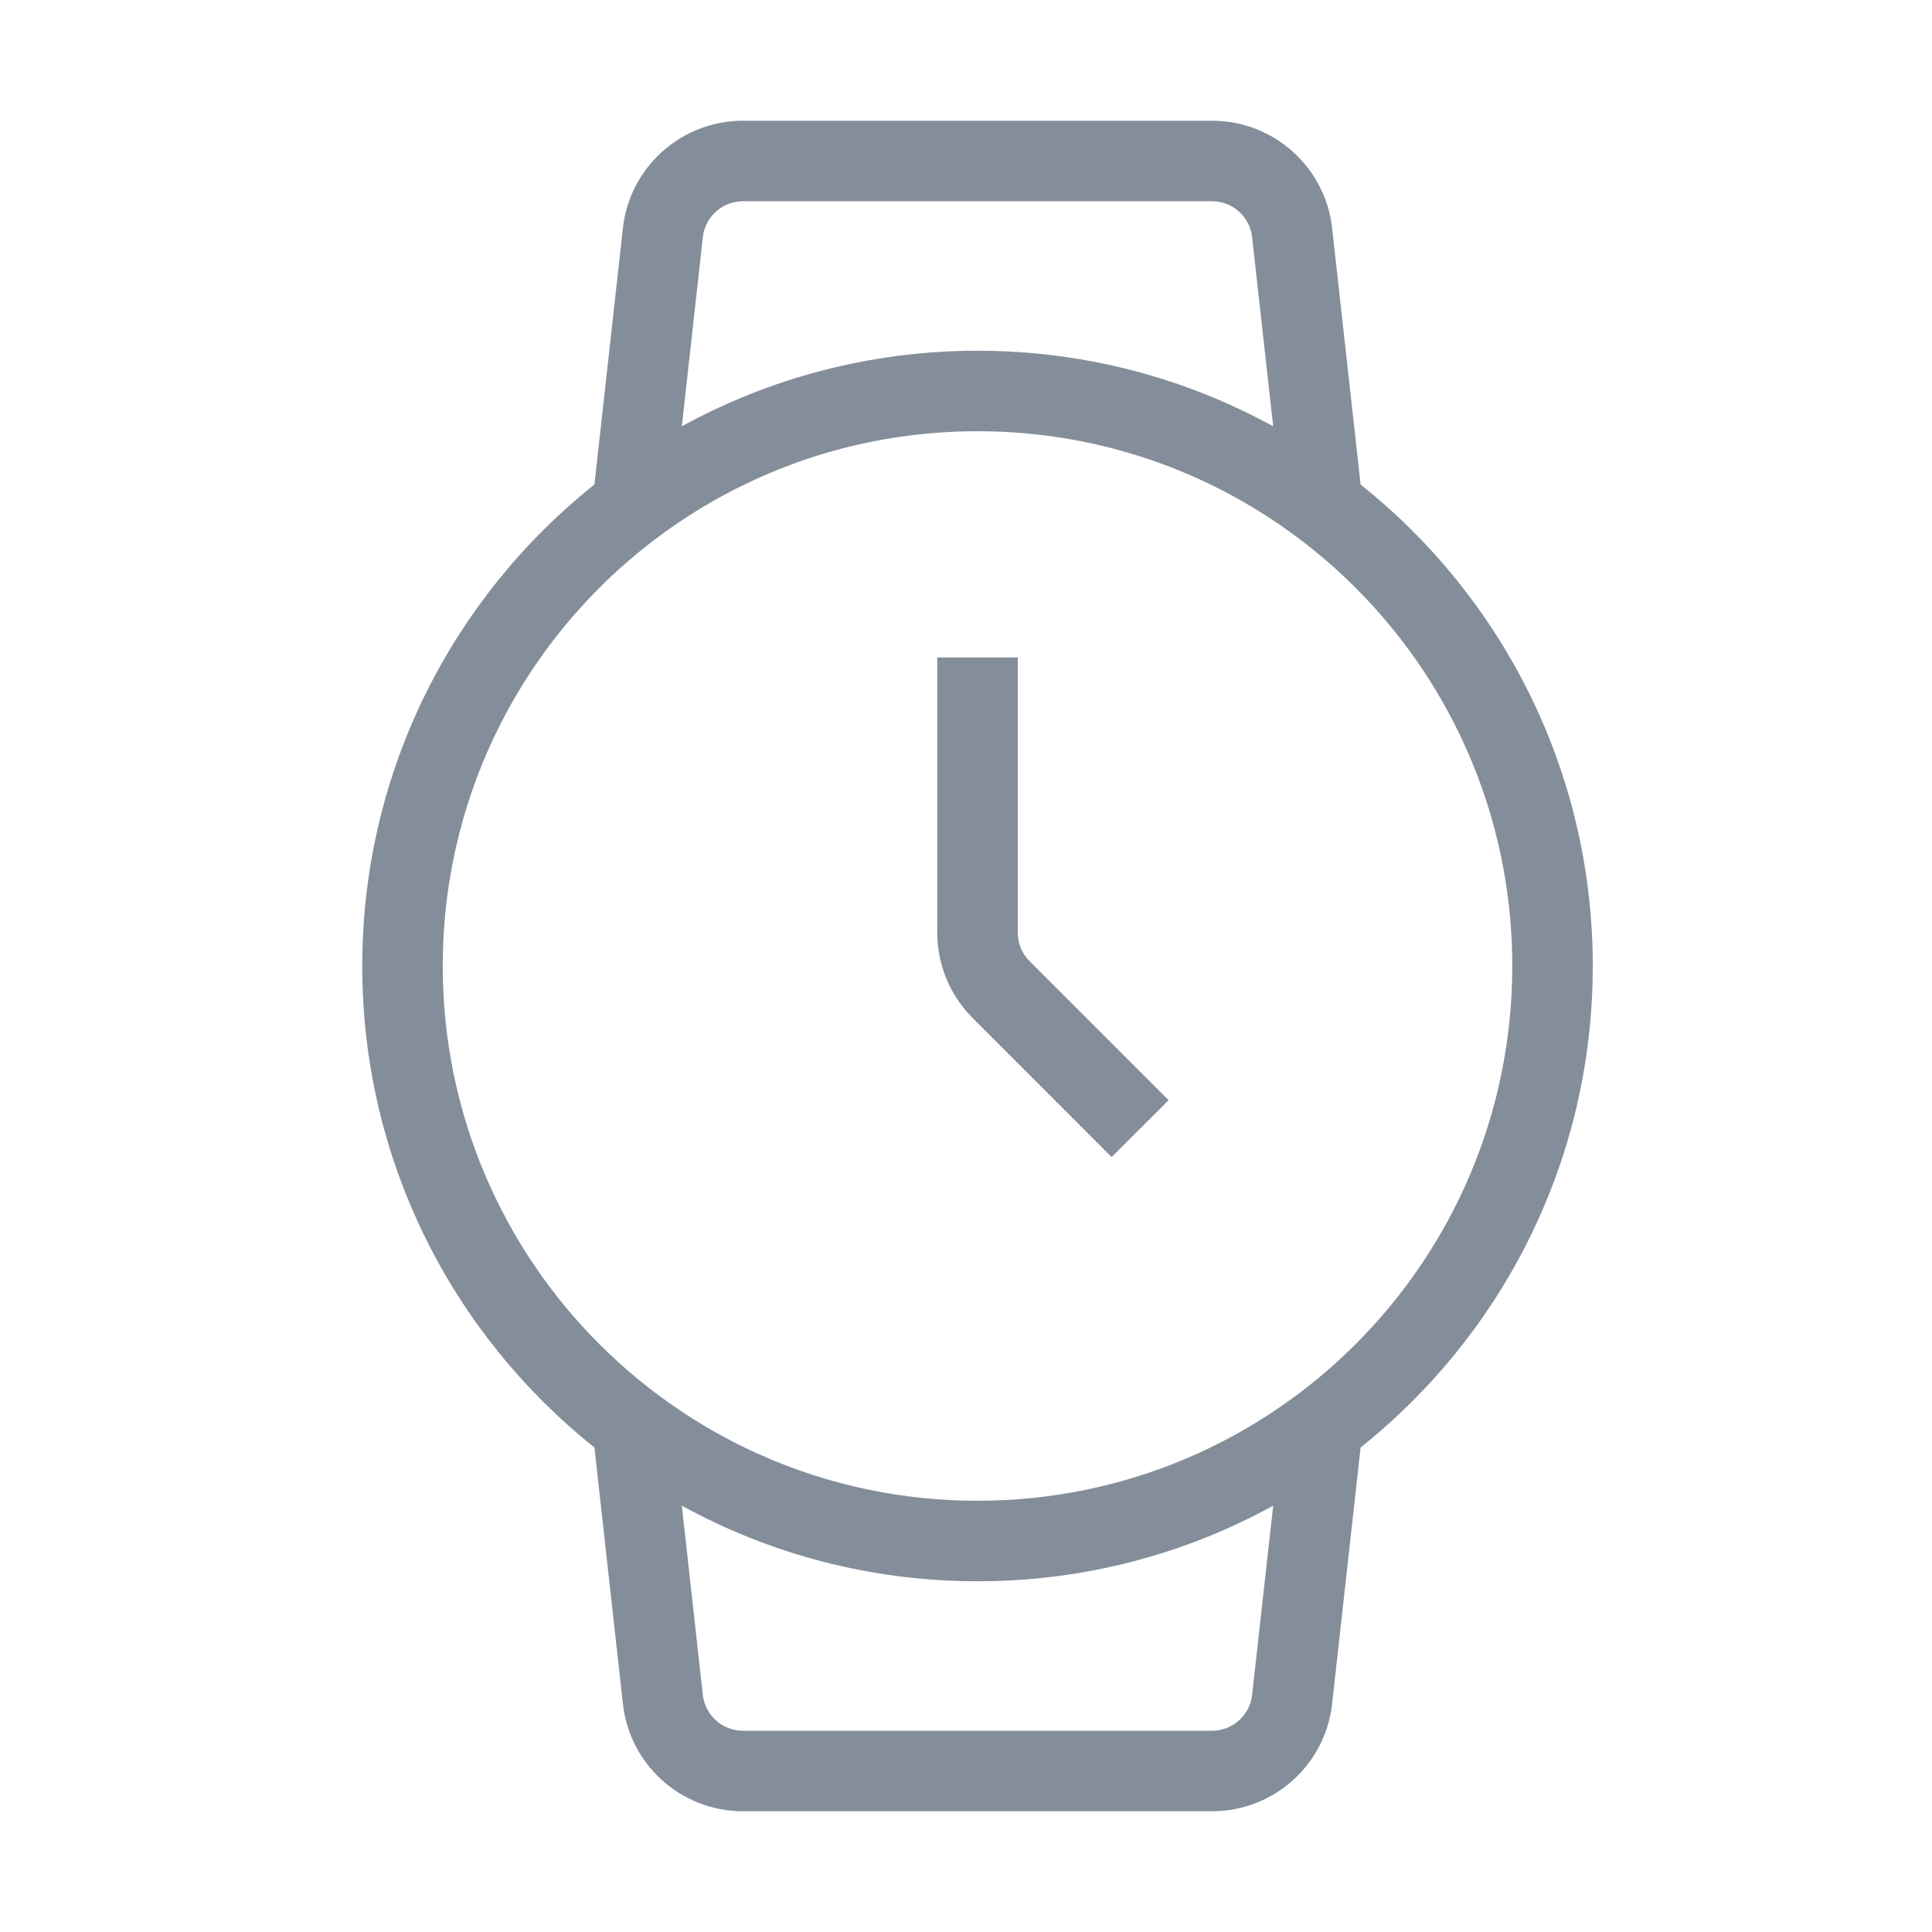 <svg width="24" height="24" viewBox="0 0 24 24" fill="none" xmlns="http://www.w3.org/2000/svg">
<path fill-rule="evenodd" clip-rule="evenodd" d="M9.228 2.5C8.974 2.5 8.76 2.692 8.731 2.945L8.47 5.296C9.561 4.697 10.813 4.357 12.143 4.357C13.473 4.357 14.725 4.697 15.816 5.296L15.554 2.945C15.526 2.692 15.312 2.5 15.057 2.5H9.228ZM16.902 6.019L16.548 2.834C16.464 2.075 15.822 1.5 15.057 1.5H9.228C8.464 1.5 7.822 2.075 7.738 2.834L7.384 6.019C5.627 7.419 4.5 9.578 4.5 12C4.5 14.422 5.626 16.58 7.384 17.981L7.738 21.166C7.822 21.925 8.464 22.5 9.228 22.5H15.057C15.822 22.5 16.464 21.925 16.548 21.166L16.902 17.981C18.659 16.58 19.786 14.422 19.786 12C19.786 9.578 18.659 7.419 16.902 6.019ZM15.816 18.704C14.726 19.303 13.474 19.643 12.143 19.643C10.812 19.643 9.56 19.303 8.47 18.704L8.731 21.055C8.76 21.308 8.974 21.5 9.228 21.5H15.057C15.312 21.5 15.526 21.308 15.554 21.055L15.816 18.704ZM12.143 5.357C10.974 5.357 9.878 5.658 8.925 6.187C6.881 7.321 5.5 9.5 5.5 12C5.5 15.669 8.474 18.643 12.143 18.643C15.812 18.643 18.786 15.669 18.786 12C18.786 9.5 17.404 7.321 15.361 6.187C14.408 5.658 13.311 5.357 12.143 5.357ZM12.643 8.167V11.586C12.643 11.718 12.695 11.846 12.789 11.939L14.517 13.667L13.809 14.374L12.082 12.646C11.801 12.365 11.643 11.984 11.643 11.586V8.167H12.643Z" fill="#848E9A"/>
</svg>
